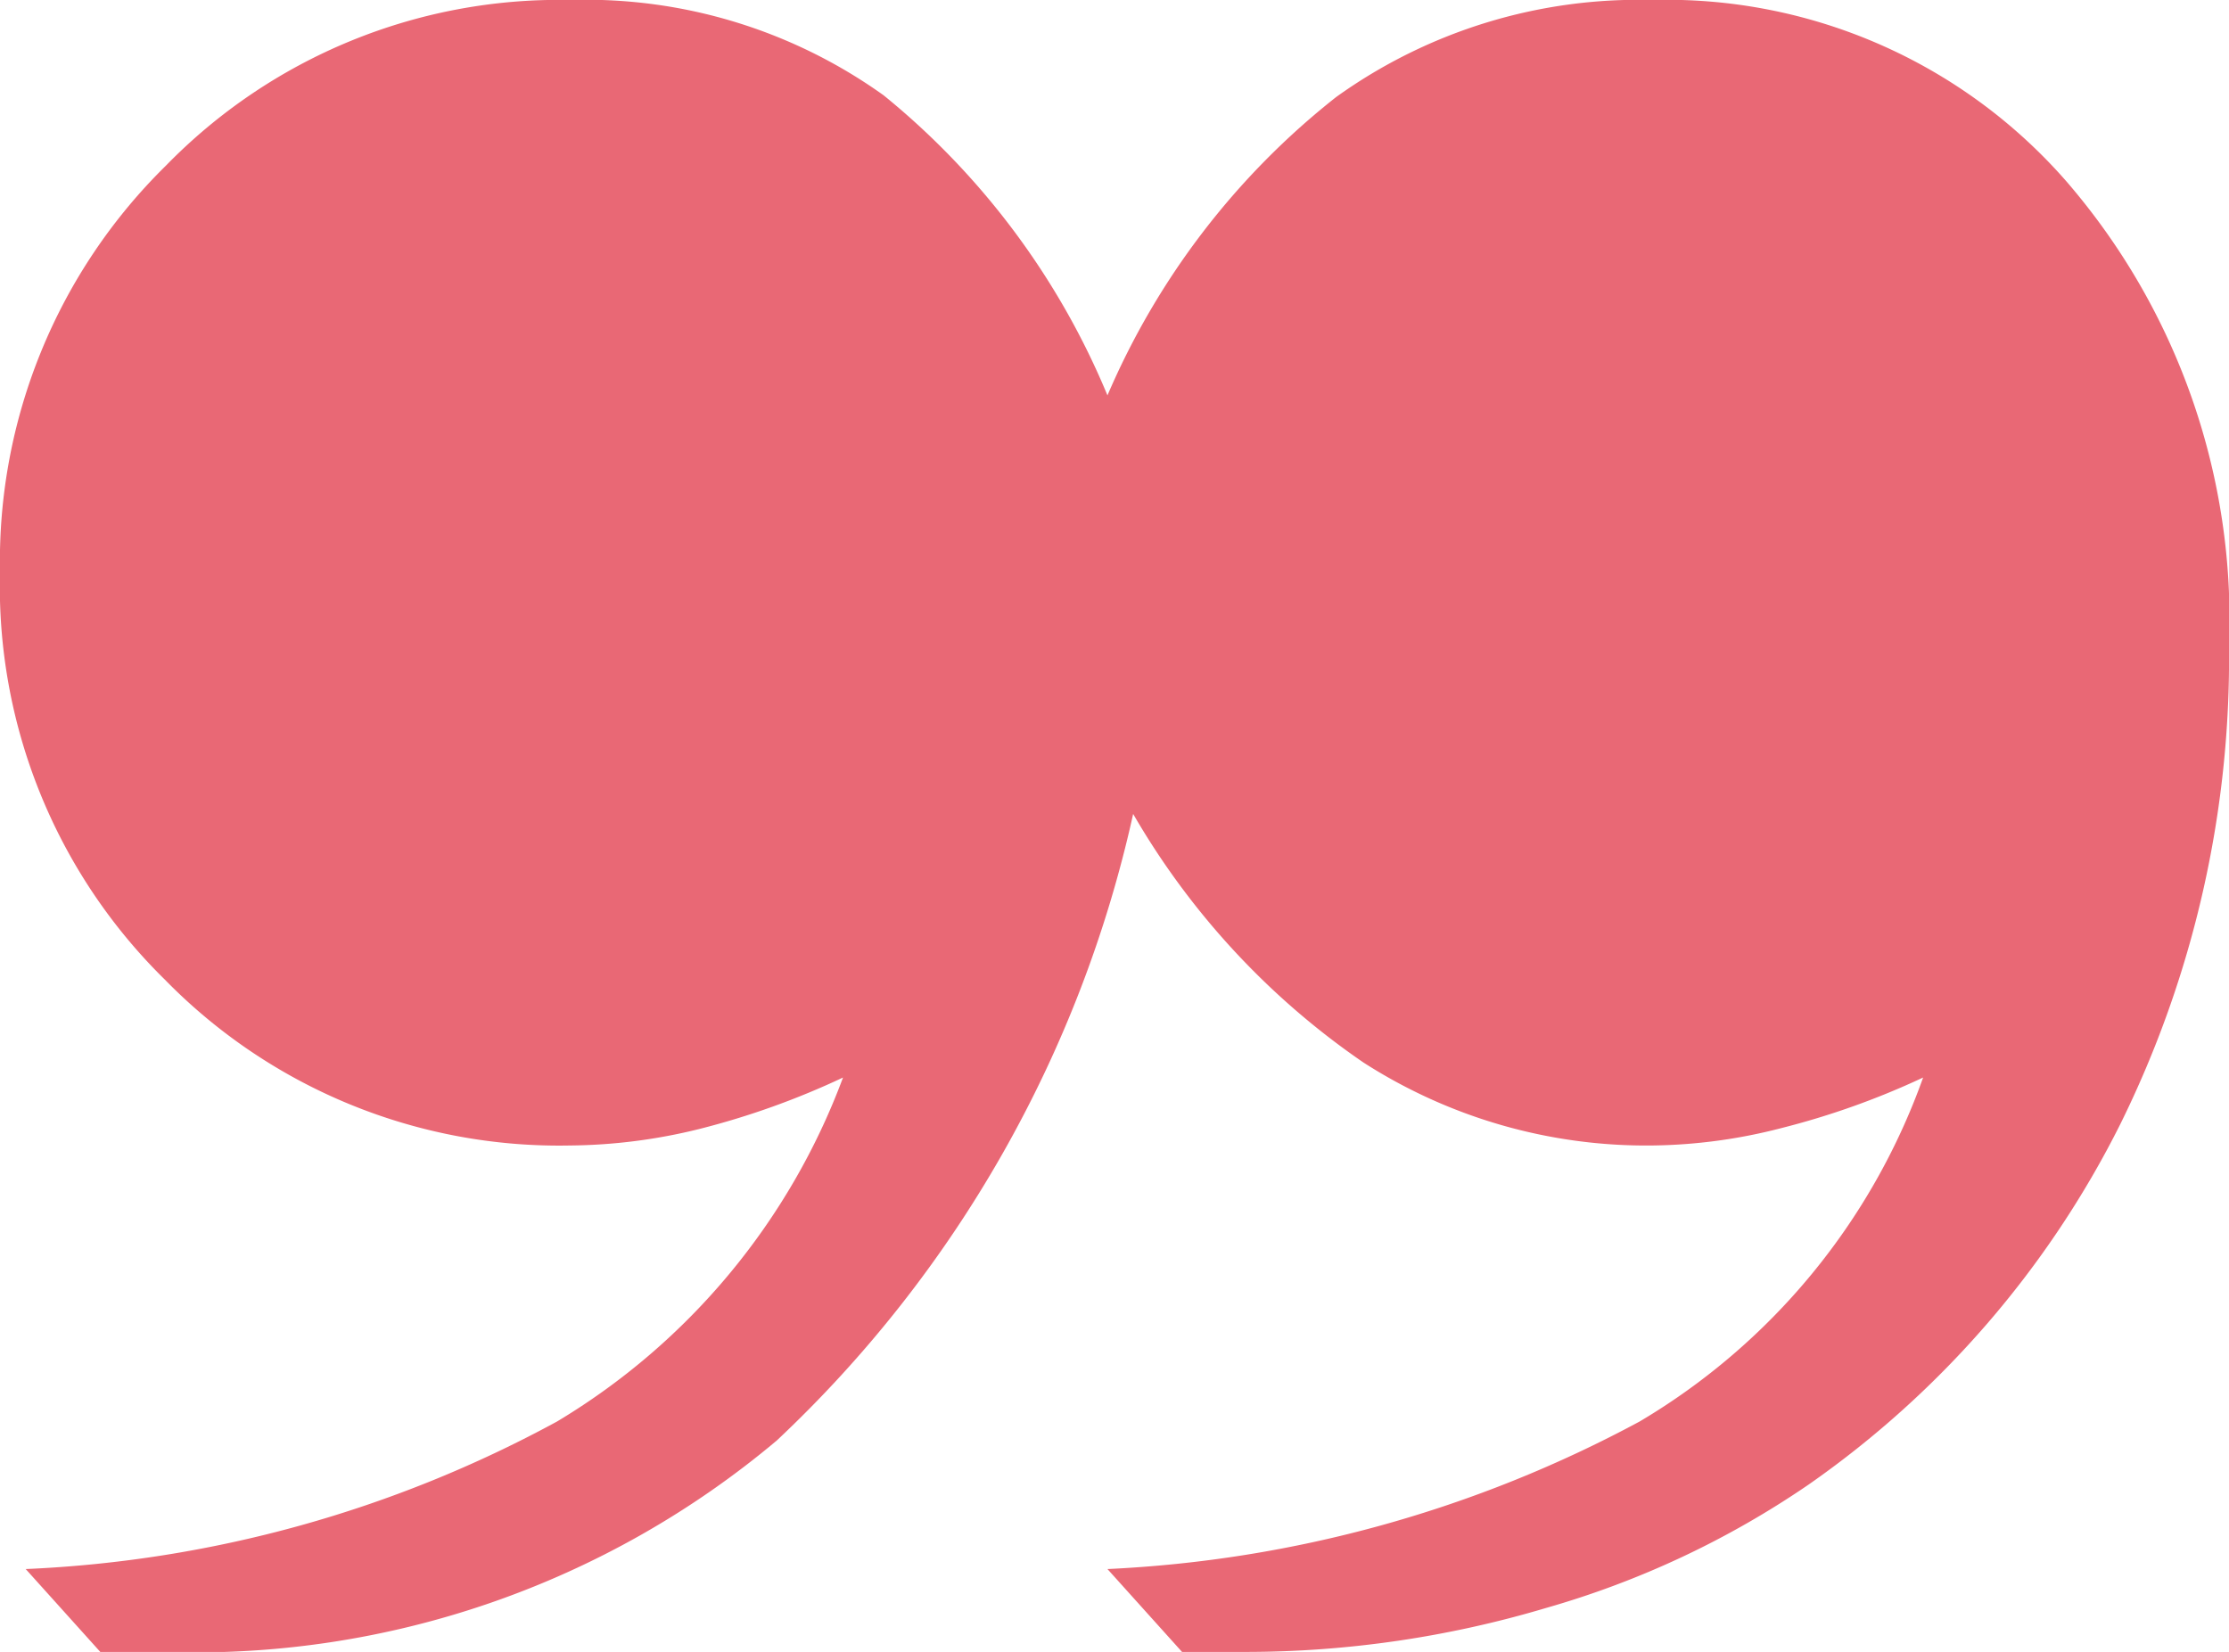 <svg xmlns="http://www.w3.org/2000/svg" viewBox="0 0 26.89 19.93"><defs><style>.cls-1{fill:#e96875;}</style></defs><title>anfuehrungszeichen_oben</title><g id="Ebene_2" data-name="Ebene 2"><g id="Ebene_1-2" data-name="Ebene 1"><path class="cls-1" d="M13.36,4.77a9.18,9.18,0,0,1,2.76-3.6A6.25,6.25,0,0,1,19.93,0a6.4,6.4,0,0,1,5,2.19A8.09,8.09,0,0,1,26.89,7.8a12.69,12.69,0,0,1-1.31,5.76,11.67,11.67,0,0,1-3.76,4.35,10.9,10.9,0,0,1-3.17,1.49,12.69,12.69,0,0,1-3.62.53h-.77l-.9-1a15,15,0,0,0,6.42-1.78A7.91,7.91,0,0,0,23.2,13a9.51,9.51,0,0,1-1.71.61,6.46,6.46,0,0,1-1.56.21,6.31,6.31,0,0,1-3.48-1,9.25,9.25,0,0,1-2.78-3,14.73,14.73,0,0,1-4.3,7.56A10.9,10.9,0,0,1,2,19.93H1.21l-.9-1a14.74,14.74,0,0,0,6.41-1.78A8.15,8.15,0,0,0,10.17,13a9.57,9.57,0,0,1-1.73.62,6.68,6.68,0,0,1-1.56.2,6.65,6.65,0,0,1-4.89-2A6.65,6.65,0,0,1,0,6.9,6.69,6.69,0,0,1,2,2,6.62,6.62,0,0,1,6.88,0a6.17,6.17,0,0,1,3.78,1.15A9.2,9.2,0,0,1,13.36,4.77Z"/></g></g></svg>